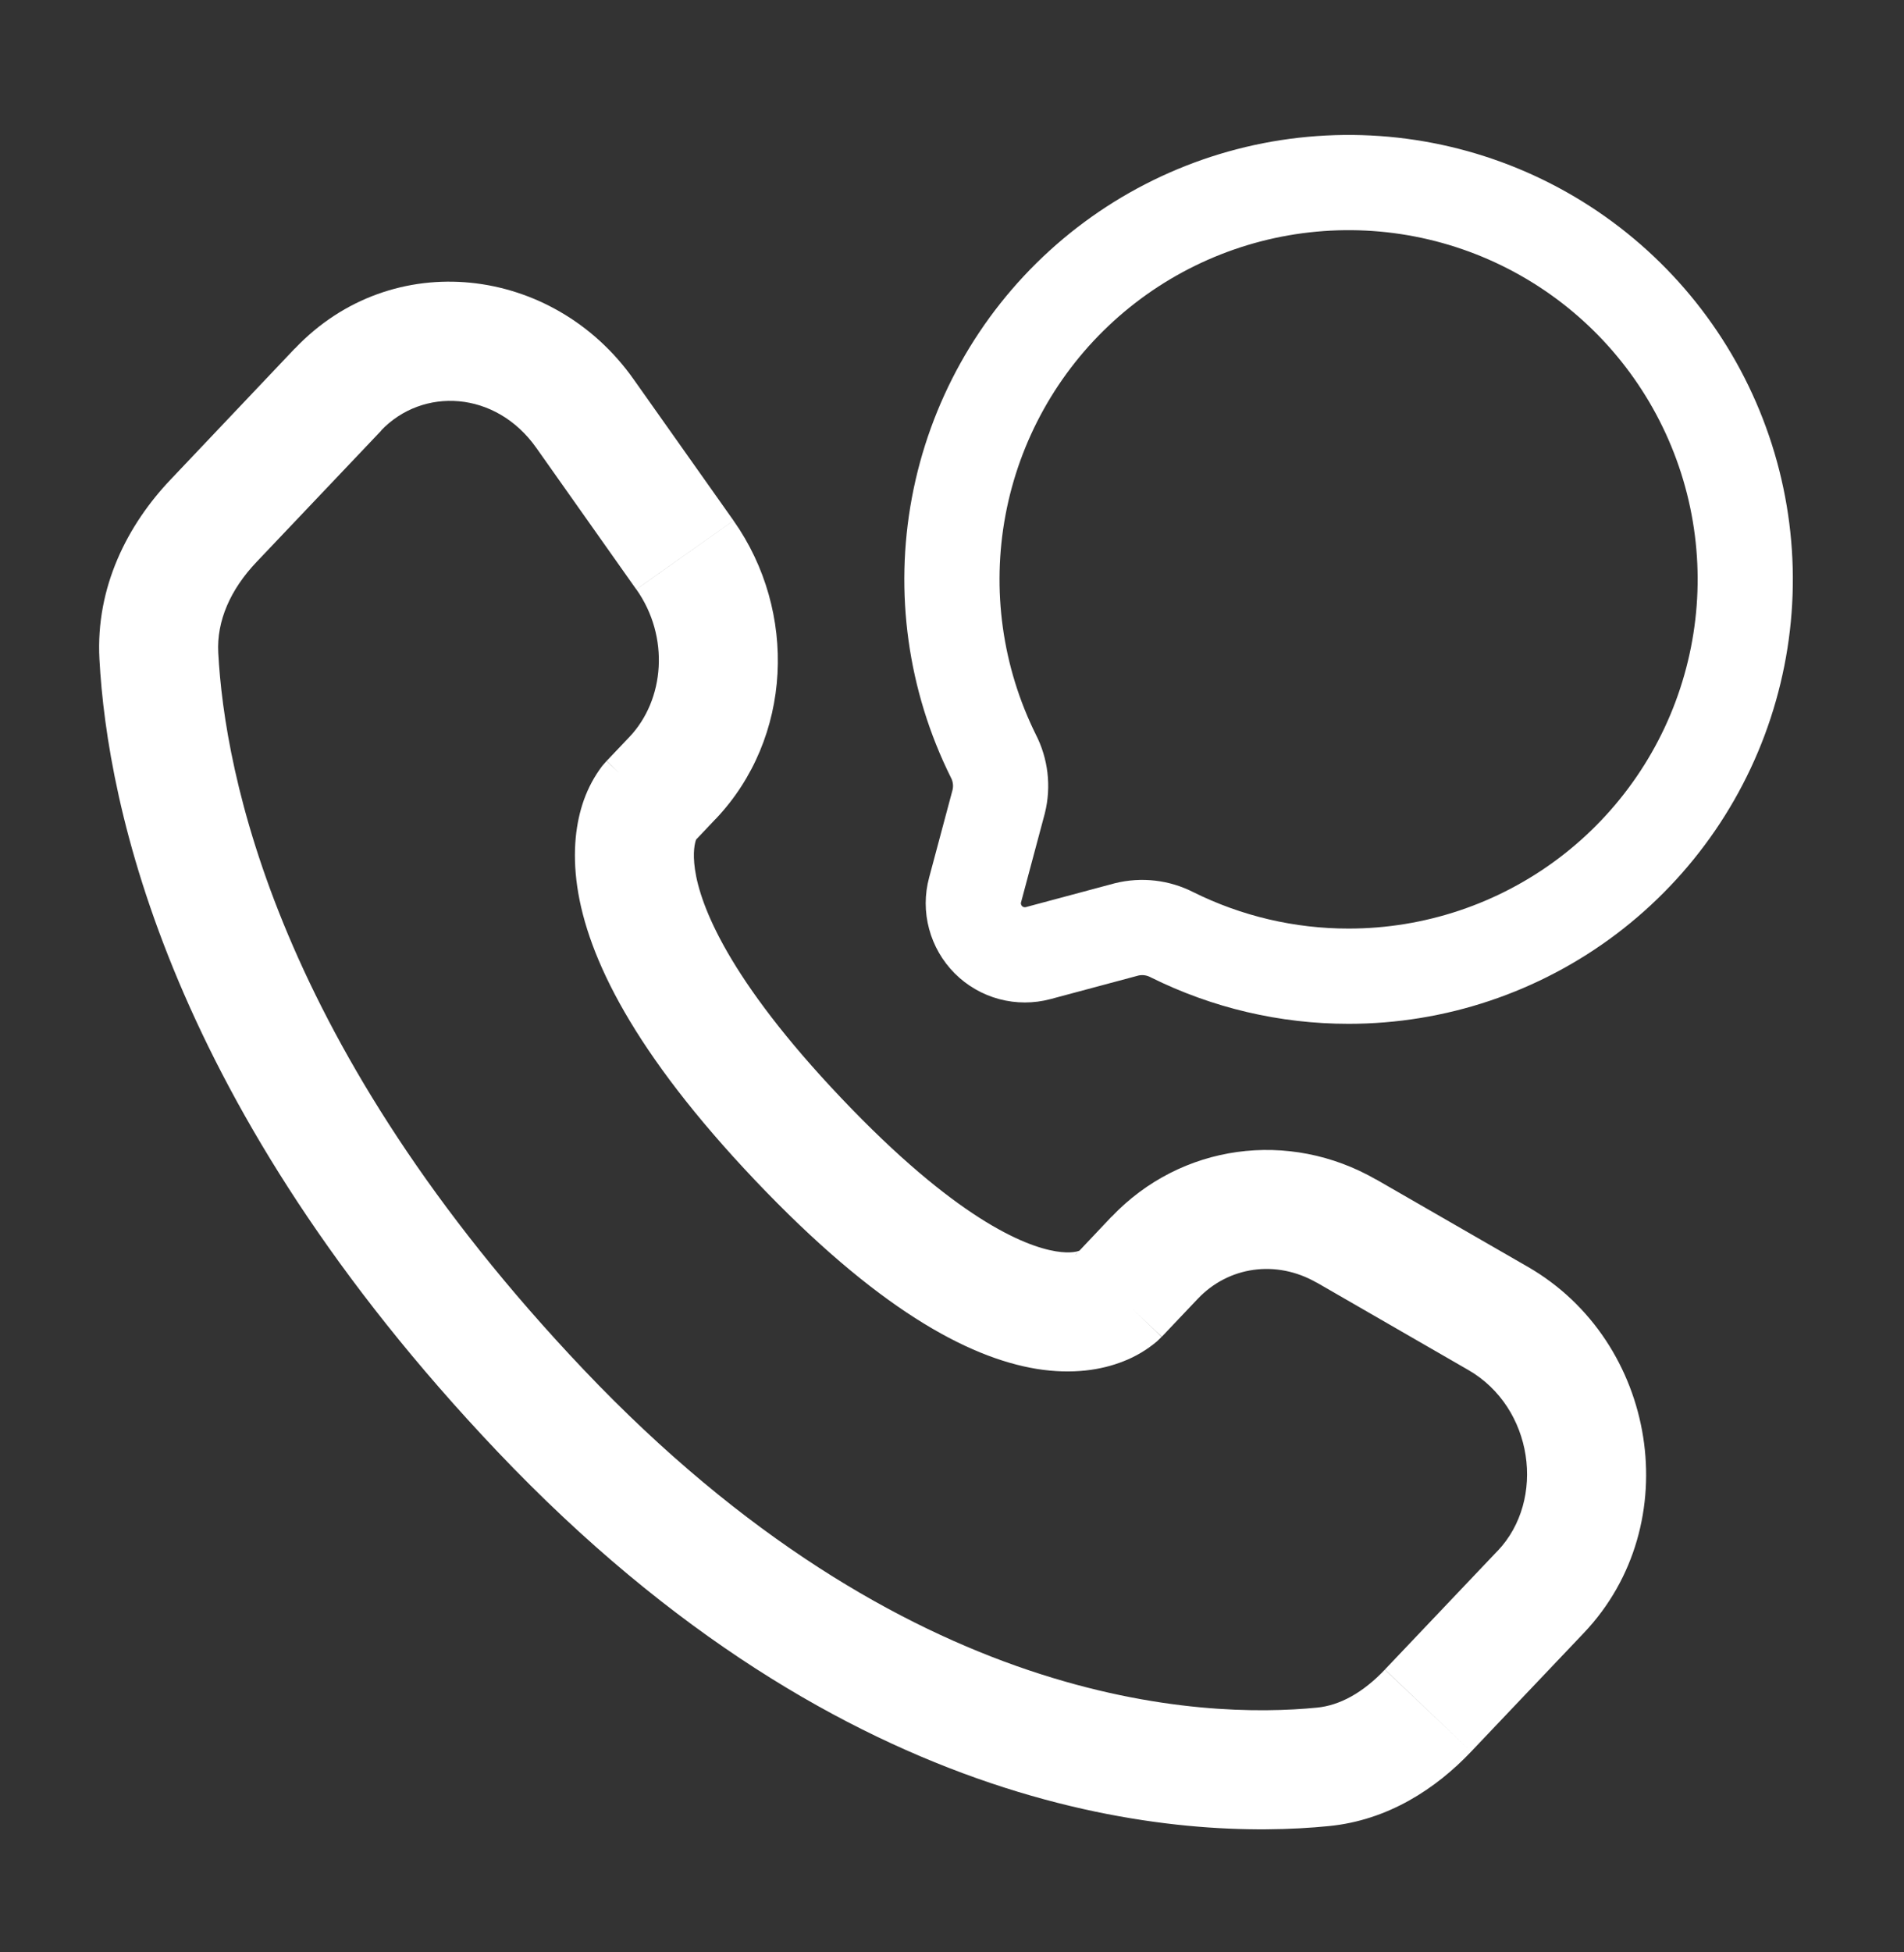 <svg xmlns="http://www.w3.org/2000/svg" width="40" height="41" viewBox="0 0 40 41" fill="none"><rect x="0" y="0" width="40" height="41" fill="#333333" stroke="none"/><path d="M28.333 20.5C30.145 20.5 31.908 19.909 33.354 18.817C34.8 17.724 35.851 16.191 36.346 14.448C36.843 12.704 36.757 10.847 36.102 9.157C35.448 7.468 34.26 6.037 32.72 5.083C31.179 4.128 29.37 3.702 27.565 3.869C25.761 4.035 24.059 4.786 22.72 6.006C21.38 7.226 20.475 8.85 20.141 10.632C19.807 12.413 20.063 14.254 20.869 15.877C21.021 16.172 21.061 16.512 20.981 16.834L20.485 18.689C20.435 18.872 20.435 19.066 20.485 19.249C20.534 19.433 20.631 19.6 20.765 19.735C20.899 19.869 21.067 19.966 21.25 20.015C21.434 20.064 21.628 20.064 21.811 20.015L23.666 19.518C23.988 19.438 24.328 19.478 24.623 19.63C25.776 20.203 27.046 20.501 28.333 20.5Z" stroke="white" stroke-width="2"></path><path d="M24.407 28.072L25.165 27.273L23.352 25.55L22.594 26.352L24.407 28.072ZM27.664 26.935L30.847 28.77L32.095 26.602L28.91 24.768L27.664 26.935ZM31.462 32.568L29.095 35.06L30.907 36.783L33.274 34.292L31.462 32.568ZM27.67 35.86C25.279 36.095 19.037 35.895 12.264 28.765L10.452 30.485C17.834 38.257 24.875 38.65 27.915 38.348L27.67 35.86ZM12.264 28.765C5.804 21.963 4.72 16.225 4.585 13.708L2.089 13.843C2.255 16.927 3.562 23.232 10.452 30.485L12.264 28.765ZM14.557 17.702L15.034 17.198L13.222 15.477L12.744 15.98L14.557 17.702ZM15.41 10.932L13.309 7.962L11.267 9.405L13.367 12.377L15.41 10.932ZM6.194 7.318L3.58 10.075L5.394 11.797L8.01 9.042L6.194 7.318ZM13.65 16.84C13.35 16.551 13.048 16.265 12.742 15.982L12.739 15.985L12.734 15.99L12.65 16.087C12.487 16.303 12.358 16.543 12.267 16.798C12.104 17.257 12.017 17.863 12.127 18.62C12.344 20.107 13.319 22.105 15.864 24.787L17.677 23.063C15.297 20.558 14.71 19.017 14.6 18.257C14.547 17.89 14.6 17.698 14.622 17.637L14.635 17.605C14.617 17.633 14.597 17.659 14.574 17.683L14.565 17.692L14.56 17.697L14.559 17.698C14.559 17.698 14.555 17.702 13.65 16.84ZM15.864 24.787C18.402 27.46 20.319 28.508 21.78 28.747C22.532 28.868 23.14 28.77 23.6 28.588C23.855 28.489 24.093 28.348 24.302 28.172L24.362 28.115L24.385 28.092L24.402 28.075C24.402 28.072 24.407 28.072 23.5 27.21C22.594 26.35 22.595 26.348 22.595 26.347L22.599 26.345L22.602 26.34L22.61 26.332L22.627 26.315L22.689 26.262C22.705 26.253 22.703 26.253 22.682 26.263C22.649 26.277 22.499 26.33 22.182 26.278C21.512 26.168 20.065 25.578 17.677 23.063L15.864 24.787ZM13.309 7.962C11.619 5.572 8.239 5.167 6.195 7.32L8.005 9.042C8.877 8.125 10.414 8.197 11.267 9.405L13.309 7.962ZM4.585 13.708C4.549 13.042 4.84 12.377 5.394 11.797L3.58 10.075C2.687 11.015 2.007 12.32 2.089 13.843L4.585 13.708ZM29.094 35.062C28.629 35.552 28.144 35.813 27.67 35.86L27.915 38.348C29.16 38.227 30.169 37.562 30.907 36.783L29.094 35.062ZM15.034 17.2C16.649 15.5 16.76 12.845 15.41 10.933L13.369 12.377C14.072 13.372 13.964 14.697 13.222 15.477L15.034 17.2ZM30.847 28.77C32.215 29.558 32.484 31.495 31.462 32.57L33.274 34.292C35.449 32.002 34.815 28.168 32.095 26.602L30.847 28.77ZM25.165 27.273C25.807 26.597 26.809 26.445 27.664 26.937L28.91 24.77C27.079 23.717 24.81 24.02 23.352 25.553L25.165 27.273Z" fill="white"></path></svg>